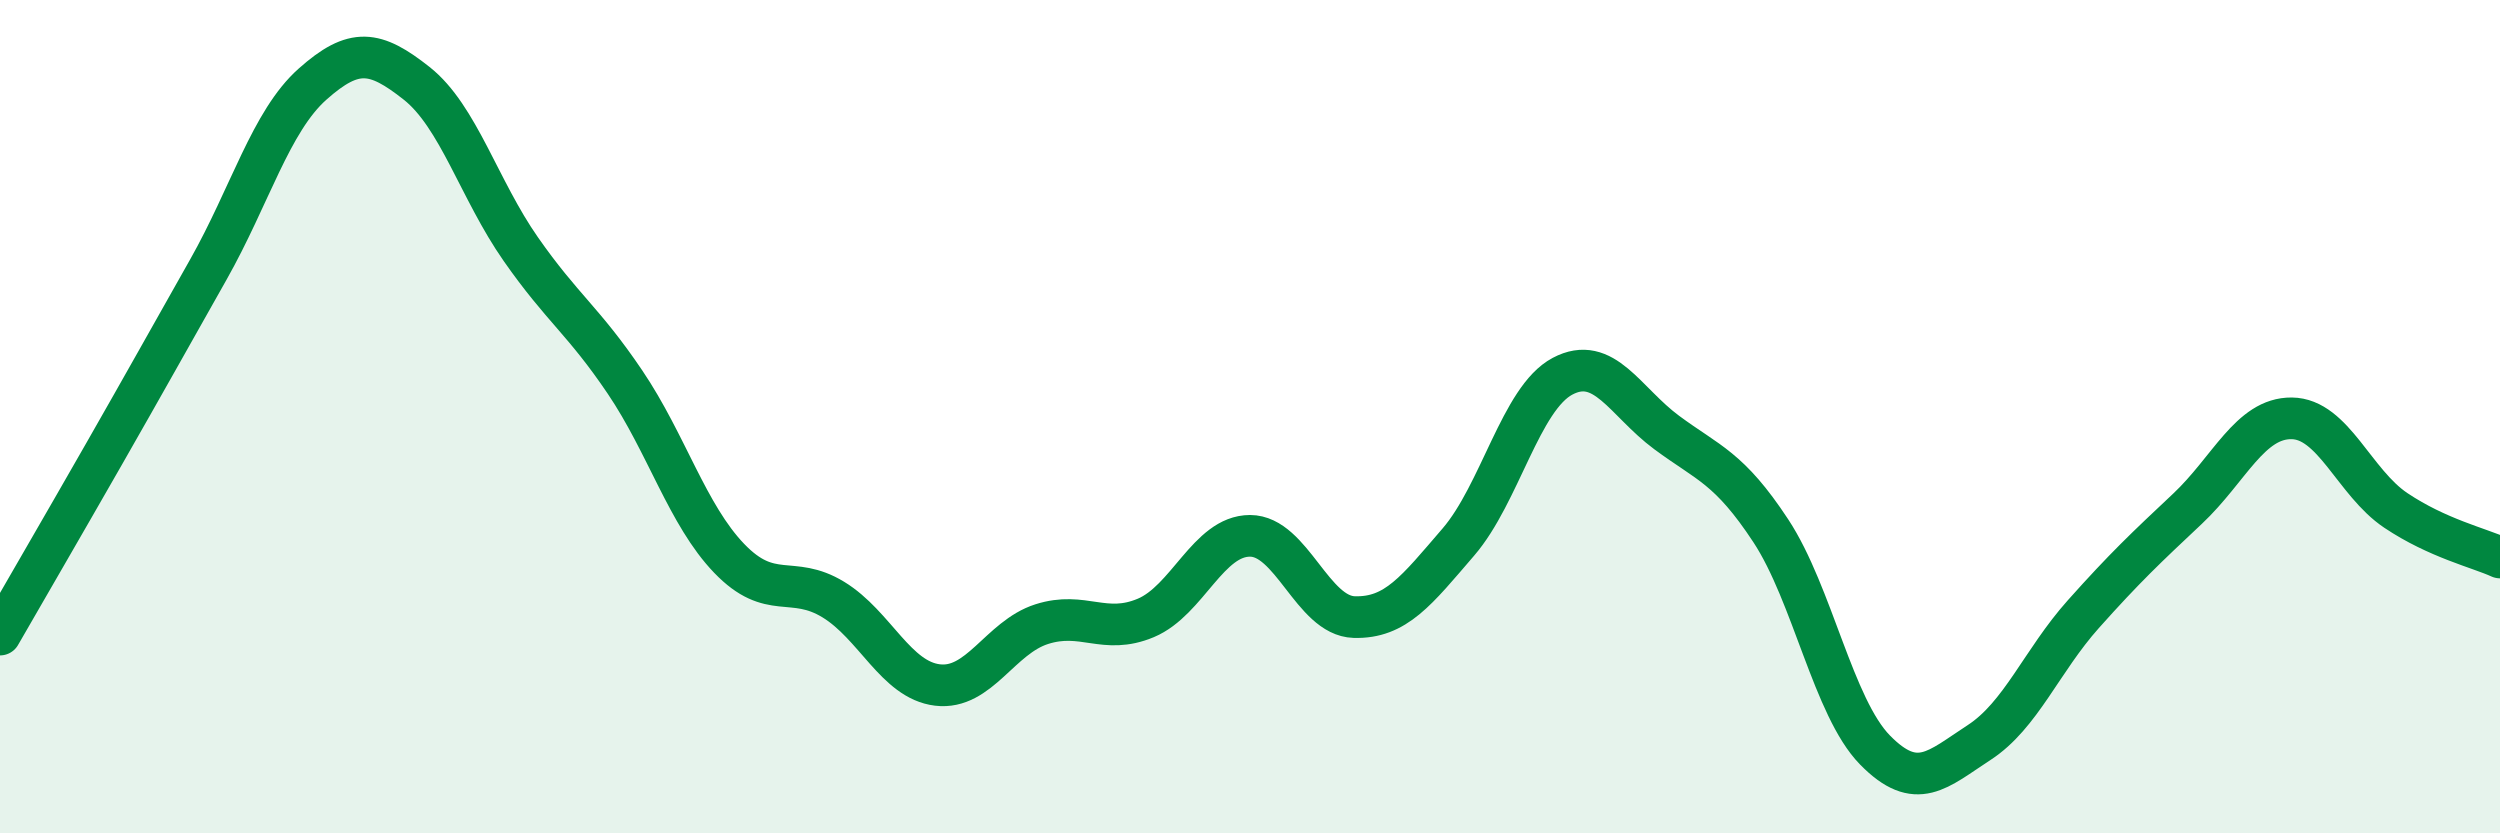 
    <svg width="60" height="20" viewBox="0 0 60 20" xmlns="http://www.w3.org/2000/svg">
      <path
        d="M 0,15.23 C 0.5,14.36 1.5,12.64 2.5,10.89 C 3.5,9.14 4,8.24 5,6.47 C 6,4.7 6.5,2.91 7.5,2.02 C 8.5,1.13 9,1.21 10,2 C 11,2.79 11.5,4.55 12.5,5.98 C 13.5,7.41 14,7.69 15,9.17 C 16,10.65 16.5,12.36 17.5,13.4 C 18.5,14.44 19,13.78 20,14.39 C 21,15 21.5,16.32 22.5,16.44 C 23.5,16.56 24,15.3 25,14.98 C 26,14.66 26.5,15.25 27.5,14.83 C 28.5,14.41 29,12.86 30,12.86 C 31,12.86 31.5,14.78 32.5,14.81 C 33.5,14.84 34,14.17 35,13.01 C 36,11.85 36.5,9.56 37.5,9.03 C 38.5,8.5 39,9.64 40,10.38 C 41,11.12 41.5,11.22 42.5,12.74 C 43.5,14.26 44,16.98 45,18 C 46,19.02 46.5,18.47 47.5,17.82 C 48.5,17.17 49,15.86 50,14.74 C 51,13.62 51.5,13.15 52.5,12.21 C 53.5,11.27 54,10.03 55,10.04 C 56,10.05 56.5,11.58 57.5,12.25 C 58.5,12.92 59.5,13.15 60,13.38L60 20L0 20Z"
        fill="#008740"
        opacity="0.1"
        stroke-linecap="round"
        stroke-linejoin="round"
      />
      <path
        d="M 0,15.23 C 0.5,14.36 1.5,12.64 2.5,10.89 C 3.5,9.14 4,8.24 5,6.47 C 6,4.7 6.5,2.91 7.5,2.02 C 8.5,1.13 9,1.21 10,2 C 11,2.79 11.5,4.55 12.5,5.98 C 13.5,7.41 14,7.69 15,9.17 C 16,10.65 16.5,12.36 17.5,13.4 C 18.5,14.44 19,13.78 20,14.39 C 21,15 21.5,16.32 22.5,16.44 C 23.5,16.56 24,15.3 25,14.98 C 26,14.66 26.5,15.25 27.5,14.83 C 28.5,14.41 29,12.86 30,12.86 C 31,12.86 31.5,14.78 32.5,14.81 C 33.5,14.84 34,14.17 35,13.01 C 36,11.85 36.5,9.56 37.5,9.03 C 38.5,8.5 39,9.64 40,10.38 C 41,11.12 41.5,11.22 42.5,12.74 C 43.5,14.26 44,16.98 45,18 C 46,19.02 46.5,18.47 47.5,17.82 C 48.5,17.17 49,15.86 50,14.74 C 51,13.62 51.5,13.15 52.5,12.21 C 53.5,11.27 54,10.03 55,10.04 C 56,10.05 56.5,11.58 57.5,12.25 C 58.5,12.92 59.5,13.15 60,13.38"
        stroke="#008740"
        stroke-width="1"
        fill="none"
        stroke-linecap="round"
        stroke-linejoin="round"
      />
    </svg>
  